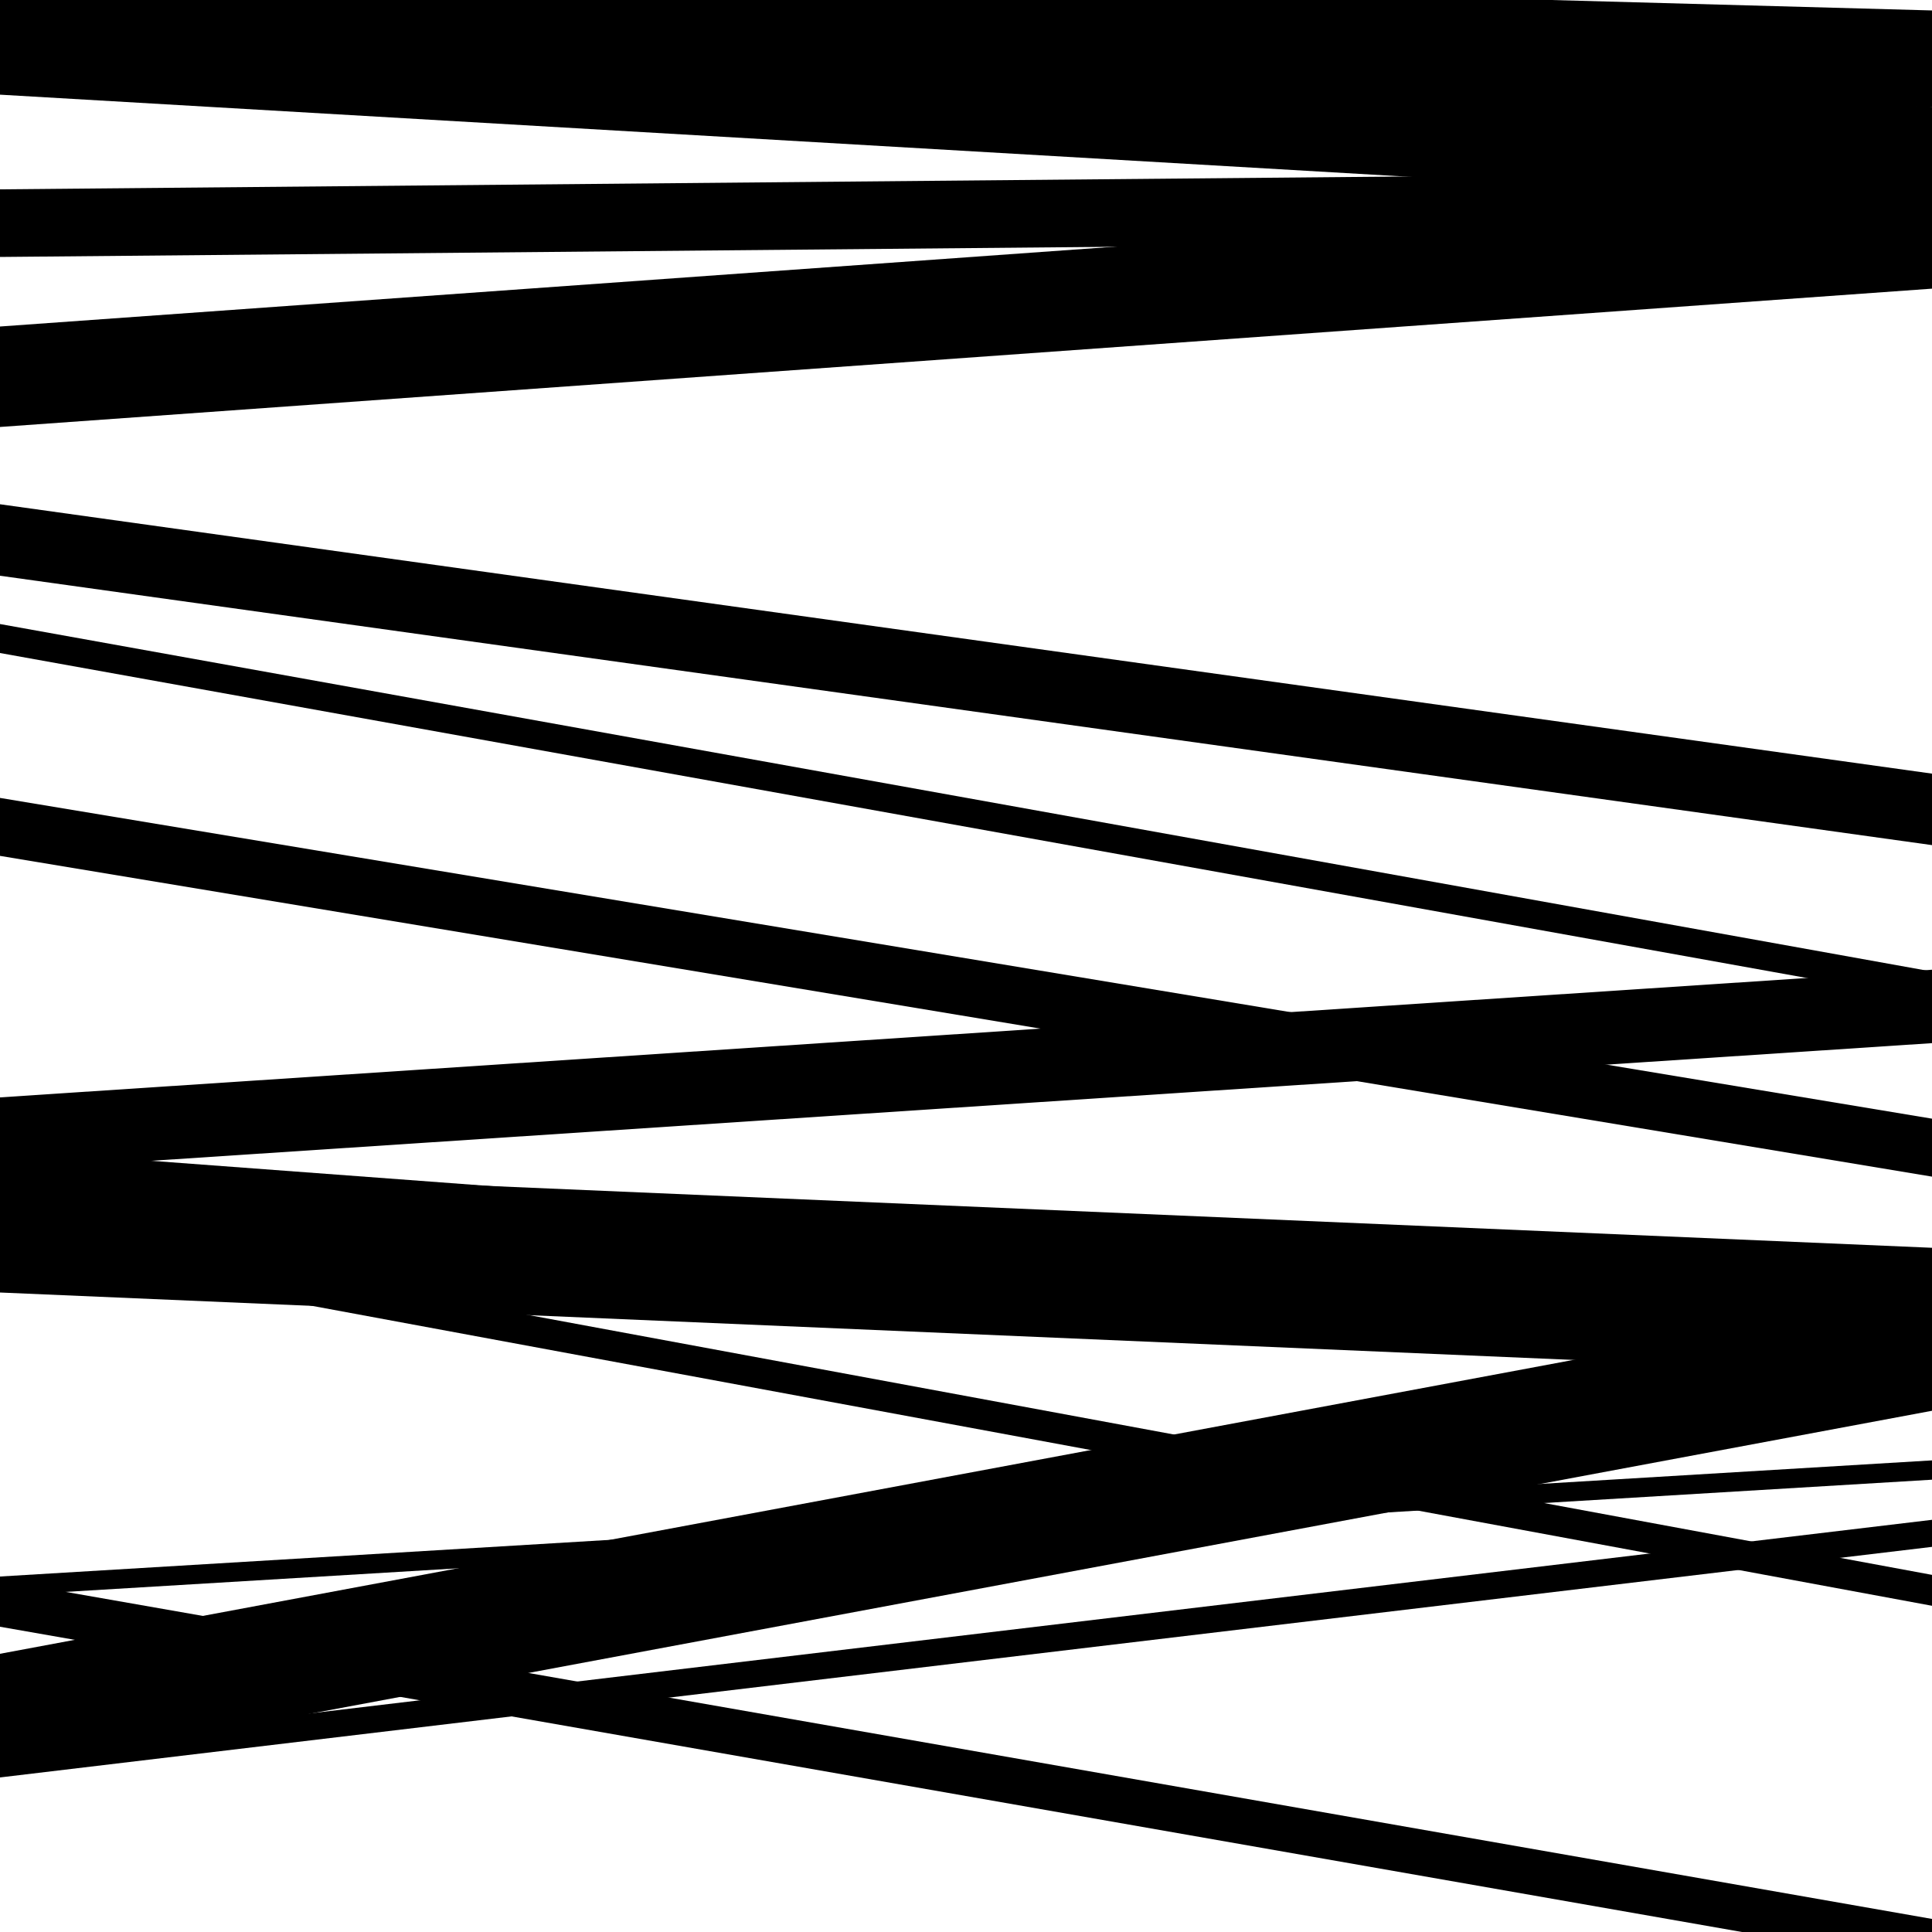 <svg viewBox="0 0 1000 1000" height="1000" width="1000" xmlns="http://www.w3.org/2000/svg">
<rect x="0" y="0" width="1000" height="1000" fill="#ffffff"></rect>
<path opacity="0.8" d="M 0 669 L 1000 711.851 L 1000 645.851 L 0 603 Z" fill="hsl(120, 15%, 50%)"></path>
<path opacity="0.8" d="M 0 917 L 1000 730.213 L 1000 669.213 L 0 856 Z" fill="hsl(125, 25%, 70%)"></path>
<path opacity="0.8" d="M 0 221 L 1000 149.407 L 1000 97.407 L 0 169 Z" fill="hsl(130, 30%, 90%)"></path>
<path opacity="0.8" d="M 0 443 L 1000 609.024 L 1000 579.024 L 0 413 Z" fill="hsl(115, 10%, 30%)"></path>
<path opacity="0.8" d="M 0 606 L 1000 539.926 L 1000 501.926 L 0 568 Z" fill="hsl(120, 15%, 50%)"></path>
<path opacity="0.8" d="M 0 826 L 1000 765.888 L 1000 755.888 L 0 816 Z" fill="hsl(125, 25%, 70%)"></path>
<path opacity="0.8" d="M 0 49 L 1000 107.276 L 1000 55.276 L 0 -3 Z" fill="hsl(130, 30%, 90%)"></path>
<path opacity="0.8" d="M 0 298 L 1000 437.429 L 1000 400.429 L 0 261 Z" fill="hsl(115, 10%, 30%)"></path>
<path opacity="0.8" d="M 0 630 L 1000 704.496 L 1000 669.496 L 0 595 Z" fill="hsl(120, 15%, 50%)"></path>
<path opacity="0.8" d="M 0 842 L 1000 1017.239 L 1000 993.239 L 0 818 Z" fill="hsl(125, 25%, 70%)"></path>
<path opacity="0.8" d="M 0 28 L 1000 55.405 L 1000 5.405 L 0 -22 Z" fill="hsl(130, 30%, 90%)"></path>
<path opacity="0.8" d="M 0 338 L 1000 517.867 L 1000 502.867 L 0 323 Z" fill="hsl(115, 10%, 30%)"></path>
<path opacity="0.8" d="M 0 646 L 1000 831.151 L 1000 815.151 L 0 630 Z" fill="hsl(120, 15%, 50%)"></path>
<path opacity="0.8" d="M 0 920 L 1000 800.656 L 1000 786.656 L 0 906 Z" fill="hsl(125, 25%, 70%)"></path>
<path opacity="0.8" d="M 0 133 L 1000 123.851 L 1000 88.851 L 0 98 Z" fill="hsl(130, 30%, 90%)"></path>
</svg>